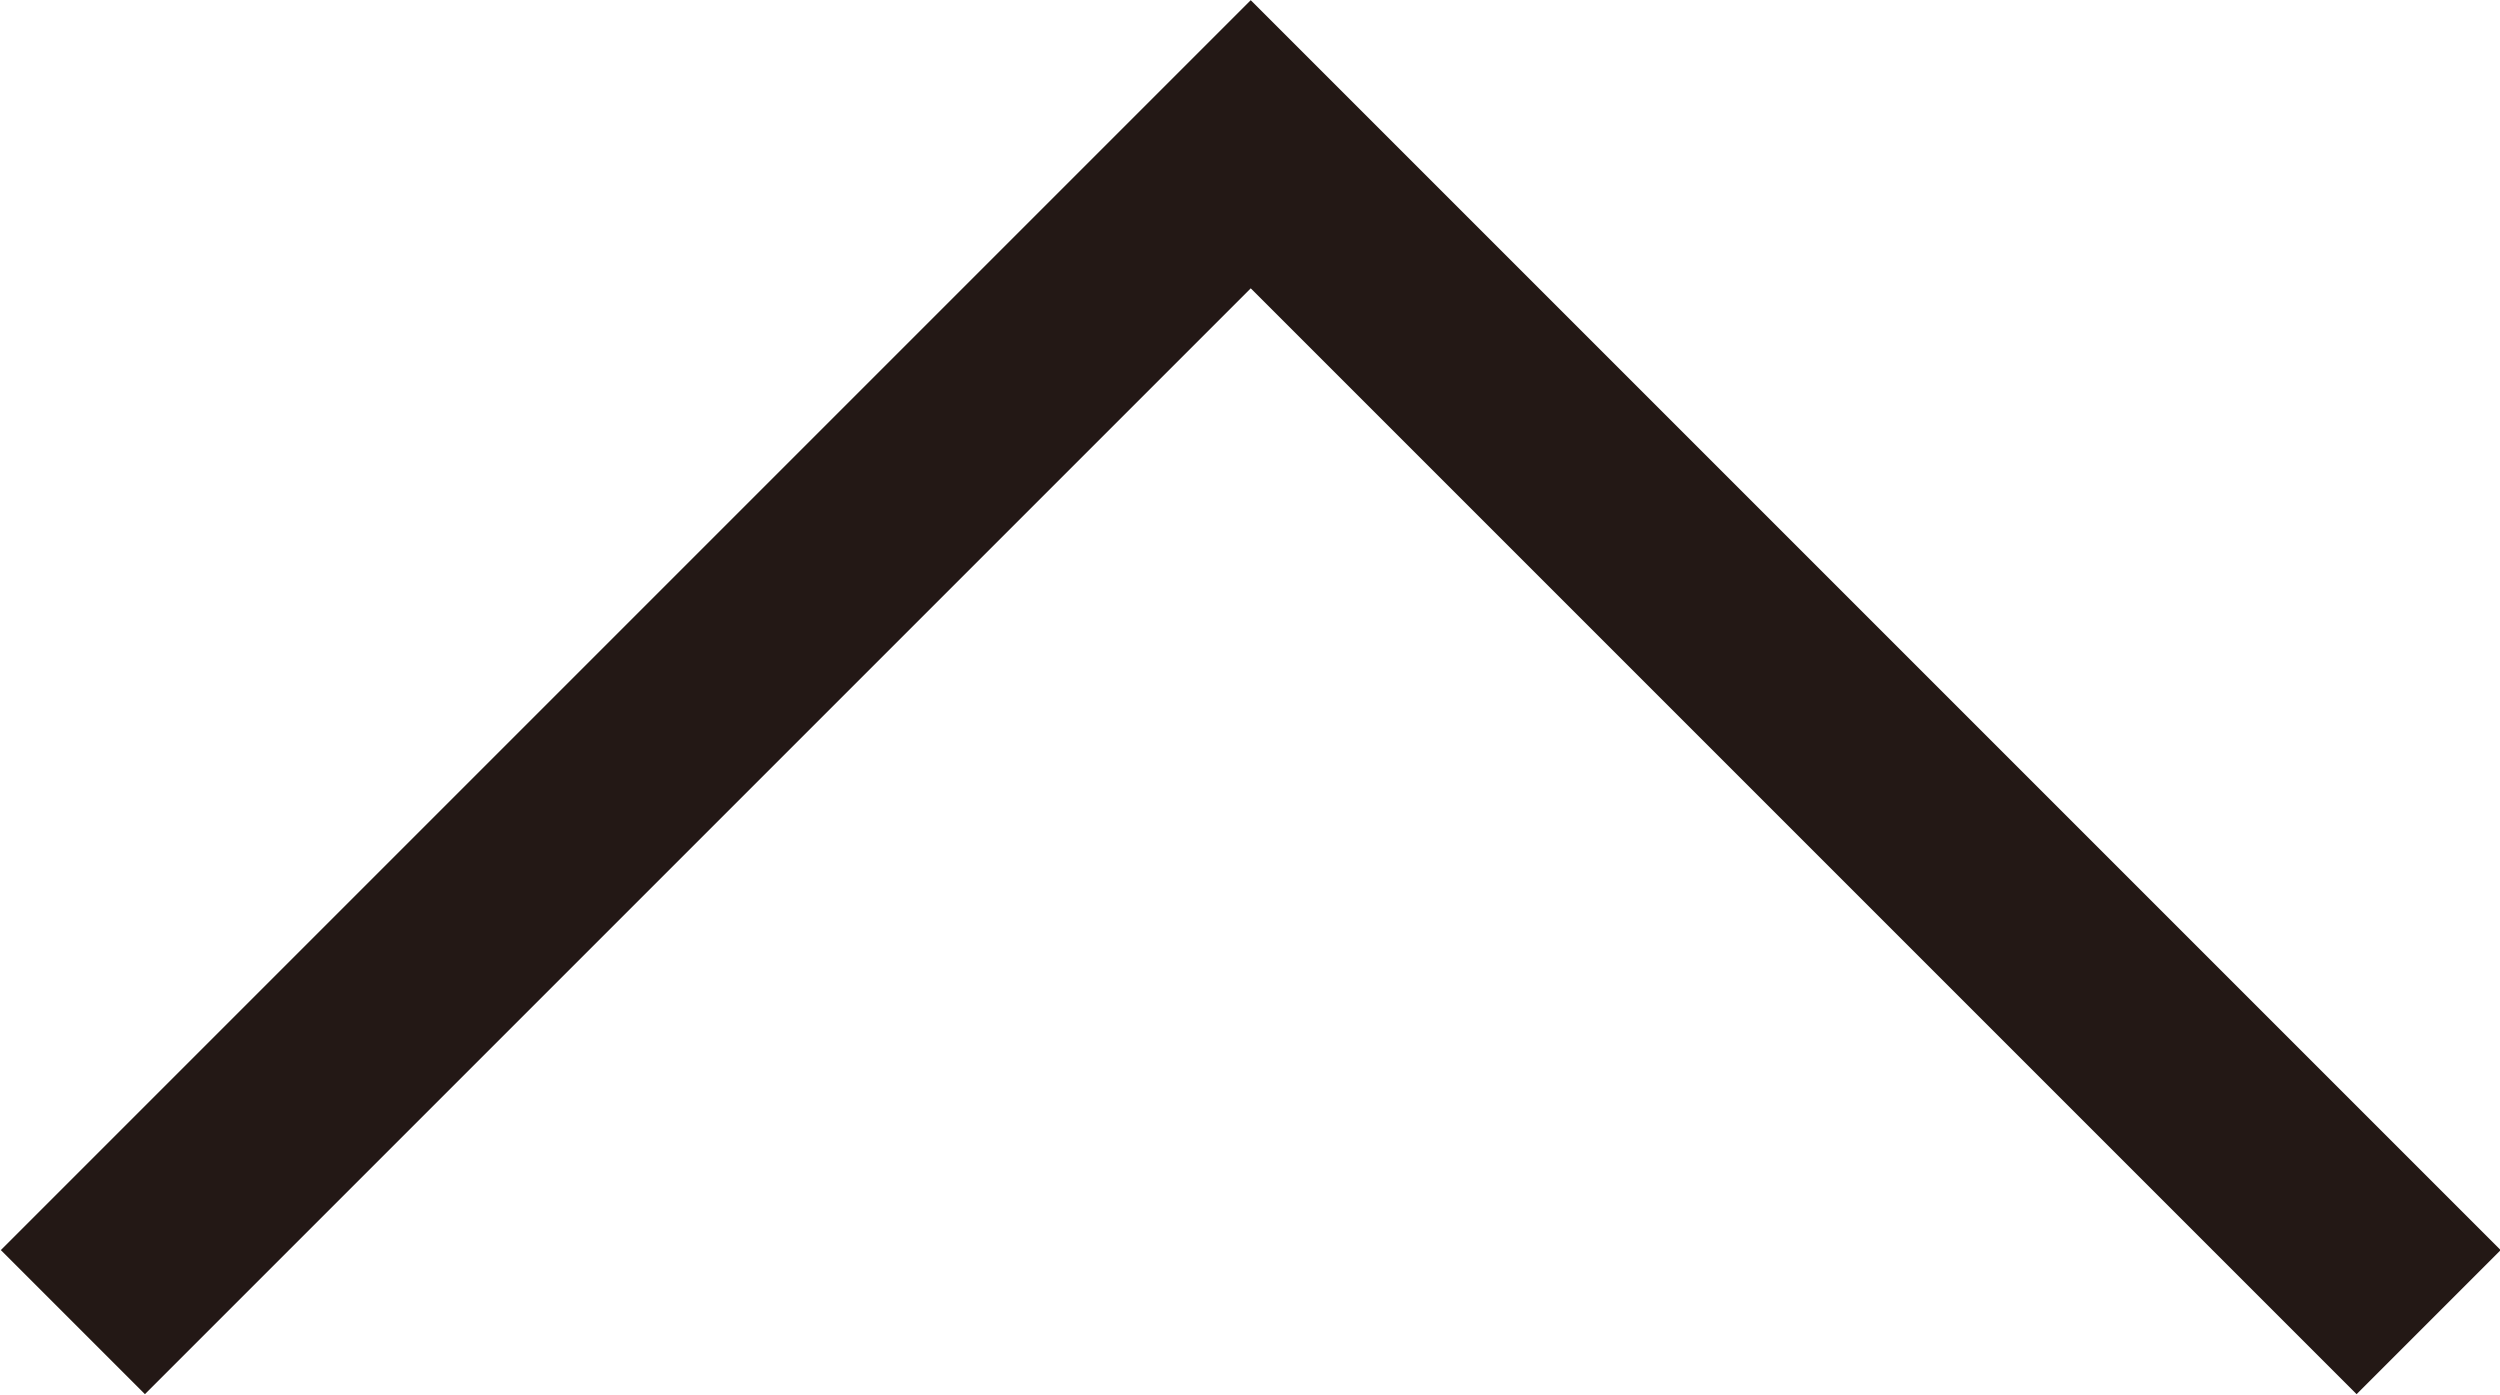 <?xml version="1.0" encoding="UTF-8"?><svg id="_レイヤー_2" xmlns="http://www.w3.org/2000/svg" viewBox="0 0 16.81 9.38"><defs><style>.cls-1{fill:none;stroke:#231815;stroke-miterlimit:10;stroke-width:1.37px;}</style></defs><g id="_要素"><polyline class="cls-1" points=".49 8.89 8.41 .97 16.33 8.89"/></g></svg>
